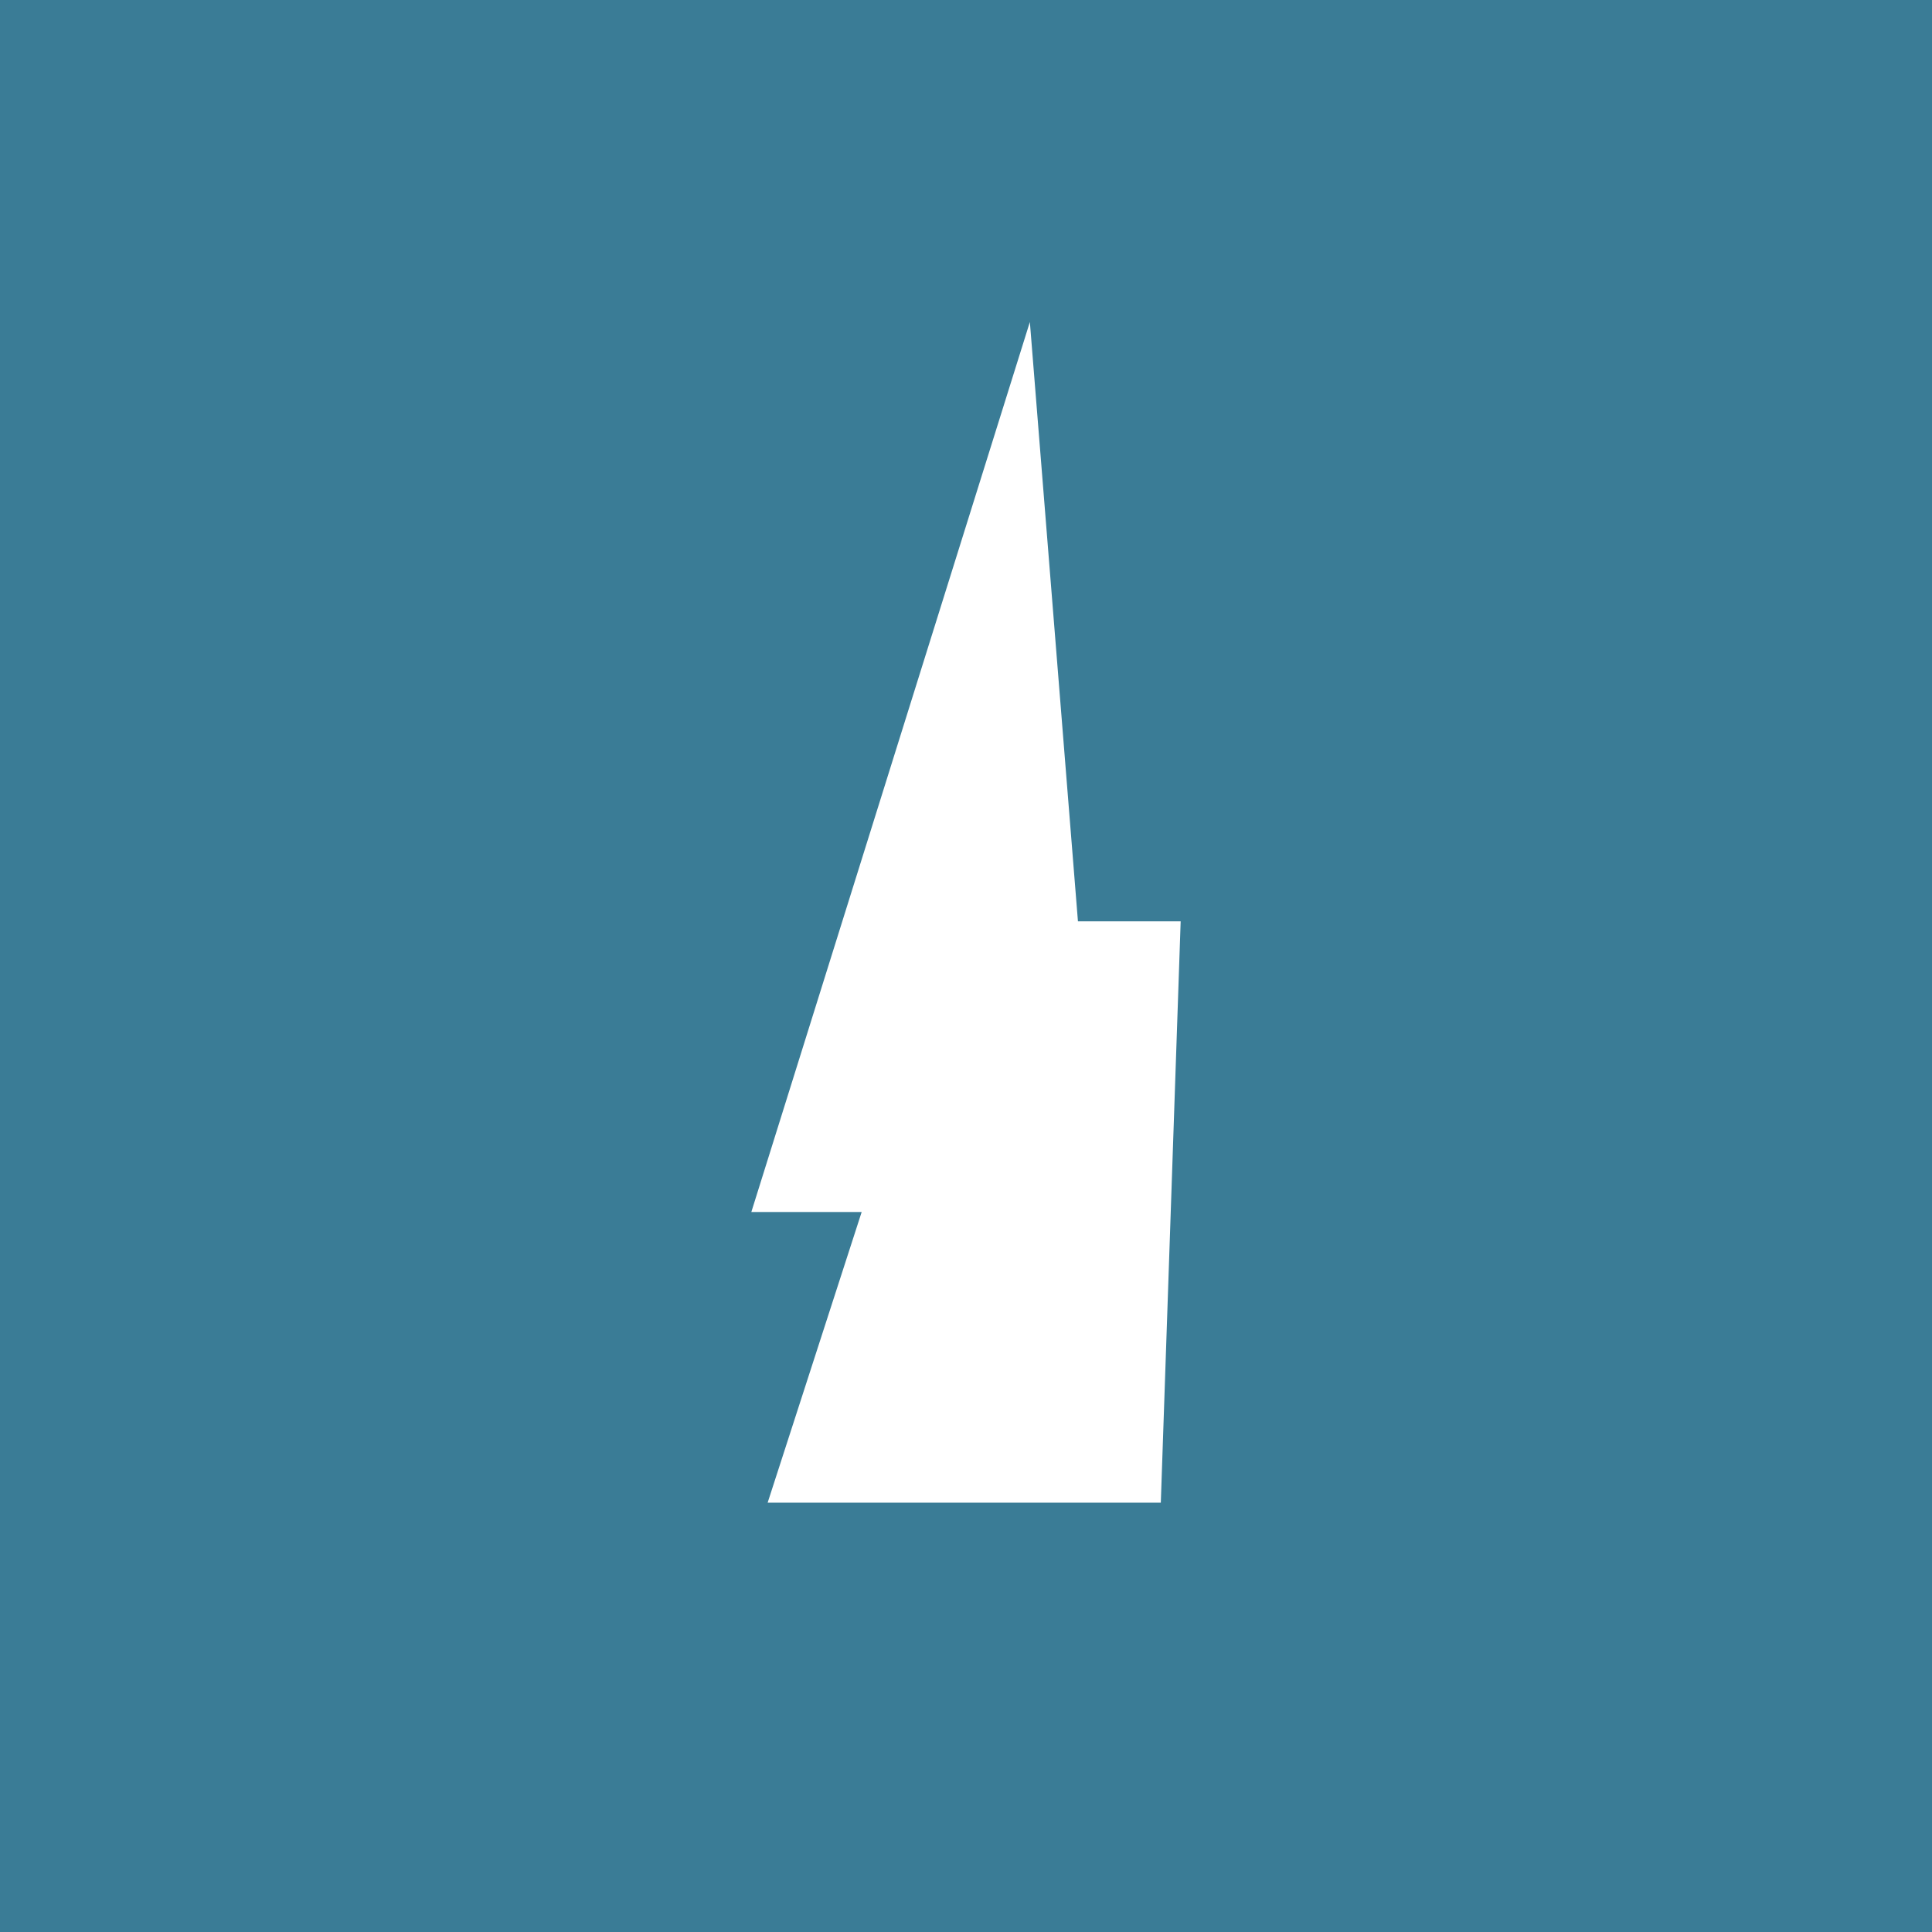 <!-- by TradingView --><svg width="18" height="18" xmlns="http://www.w3.org/2000/svg"><path fill="#3A7C96" d="M0 0h18v18H0z"/><path d="M10.815 14L11 8.584h-.957L9.595 3 7 11.292h1.028L7.152 14h3.663z" fill="#fff"/></svg>